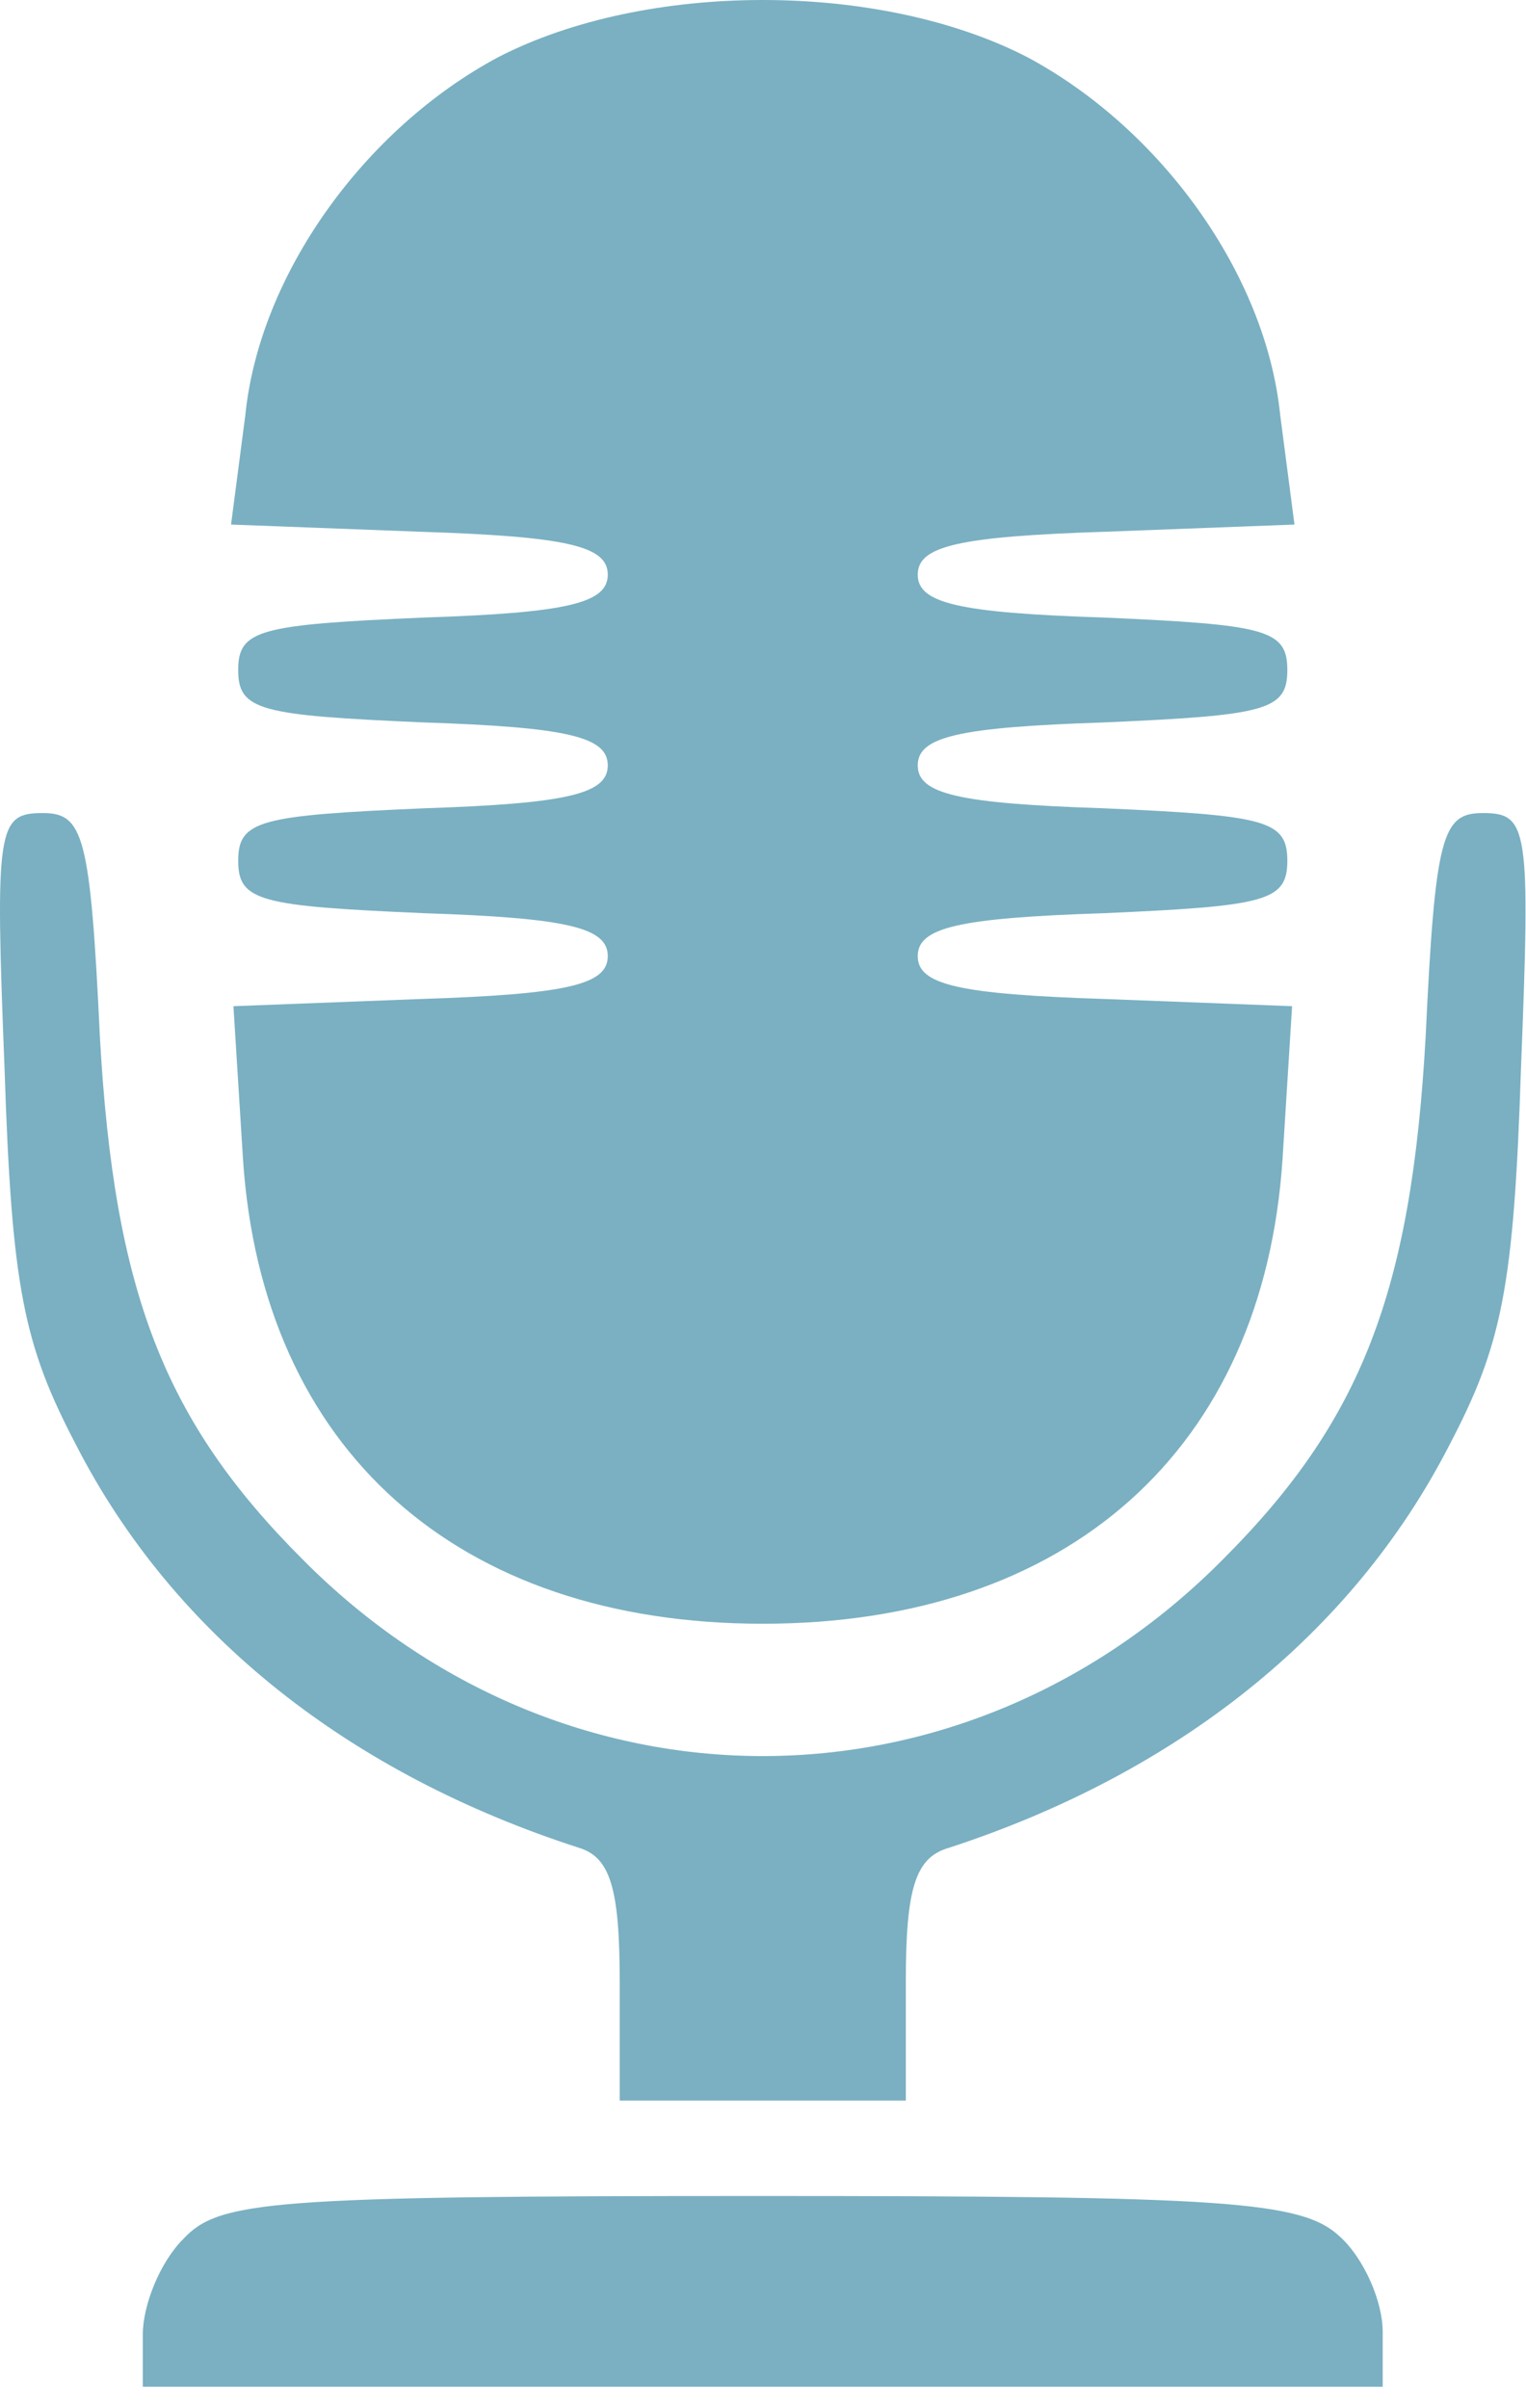 <?xml version="1.0" encoding="UTF-8"?> <svg xmlns="http://www.w3.org/2000/svg" width="64" height="101" viewBox="0 0 64 101" fill="none"><path d="M20.89 2.4C15.29 5.4 10.89 11.5 10.29 17.4L9.69 22L17.59 22.3C23.79 22.5 25.49 22.9 25.49 24.1C25.49 25.3 23.79 25.7 17.79 25.9C10.89 26.2 9.99 26.4 9.99 28.1C9.99 29.8 10.89 30 17.79 30.3C23.79 30.5 25.49 30.9 25.49 32.1C25.49 33.3 23.79 33.7 17.79 33.9C10.89 34.2 9.99 34.4 9.99 36.1C9.99 37.8 10.89 38 17.79 38.3C23.79 38.5 25.49 38.9 25.49 40.1C25.49 41.3 23.79 41.7 17.59 41.9L9.79 42.2L10.19 48.6C10.99 60.8 19.19 68.1 31.99 68.1C44.79 68.1 52.99 60.8 53.79 48.6L54.19 42.2L46.39 41.9C40.19 41.7 38.49 41.3 38.49 40.1C38.49 38.9 40.19 38.5 46.29 38.3C53.09 38 53.99 37.8 53.99 36.1C53.99 34.4 53.09 34.2 46.29 33.9C40.19 33.7 38.49 33.3 38.49 32.1C38.49 30.9 40.19 30.5 46.29 30.3C53.09 30 53.99 29.8 53.99 28.1C53.99 26.4 53.09 26.2 46.29 25.9C40.19 25.7 38.49 25.3 38.49 24.1C38.49 22.9 40.19 22.5 46.39 22.3L54.29 22L53.69 17.4C53.09 11.5 48.69 5.4 43.09 2.4C36.89 -0.8 27.09 -0.8 20.89 2.4Z" fill="#7AB0C2"></path><path d="M0.19 44.8C0.49 54 0.99 56.4 3.19 60.6C7.29 68.6 14.69 74.4 24.29 77.5C25.59 77.9 25.99 79.2 25.99 83.1V88.1H31.99H37.99V83.1C37.99 79.2 38.39 77.9 39.79 77.5C49.29 74.4 56.69 68.6 60.79 60.6C62.99 56.4 63.49 54 63.79 44.8C64.19 34.7 64.09 34.1 62.19 34.1C60.49 34.1 60.19 35 59.79 43.5C59.19 54.2 57.09 59.6 51.29 65.4C40.39 76.4 23.59 76.4 12.69 65.4C6.89 59.6 4.79 54.2 4.19 43.5C3.79 35 3.49 34.1 1.79 34.1C-0.11 34.1 -0.21 34.7 0.19 44.8Z" fill="#7AB0C2"></path><path d="M7.69 93.9C6.69 94.9 5.99 96.7 5.99 97.9V100.1H31.99H57.99V97.8C57.99 96.5 57.19 94.7 56.19 93.8C54.59 92.3 51.39 92.1 31.79 92.1C11.29 92.1 9.19 92.3 7.69 93.9Z" fill="#7AB0C2"></path></svg> 